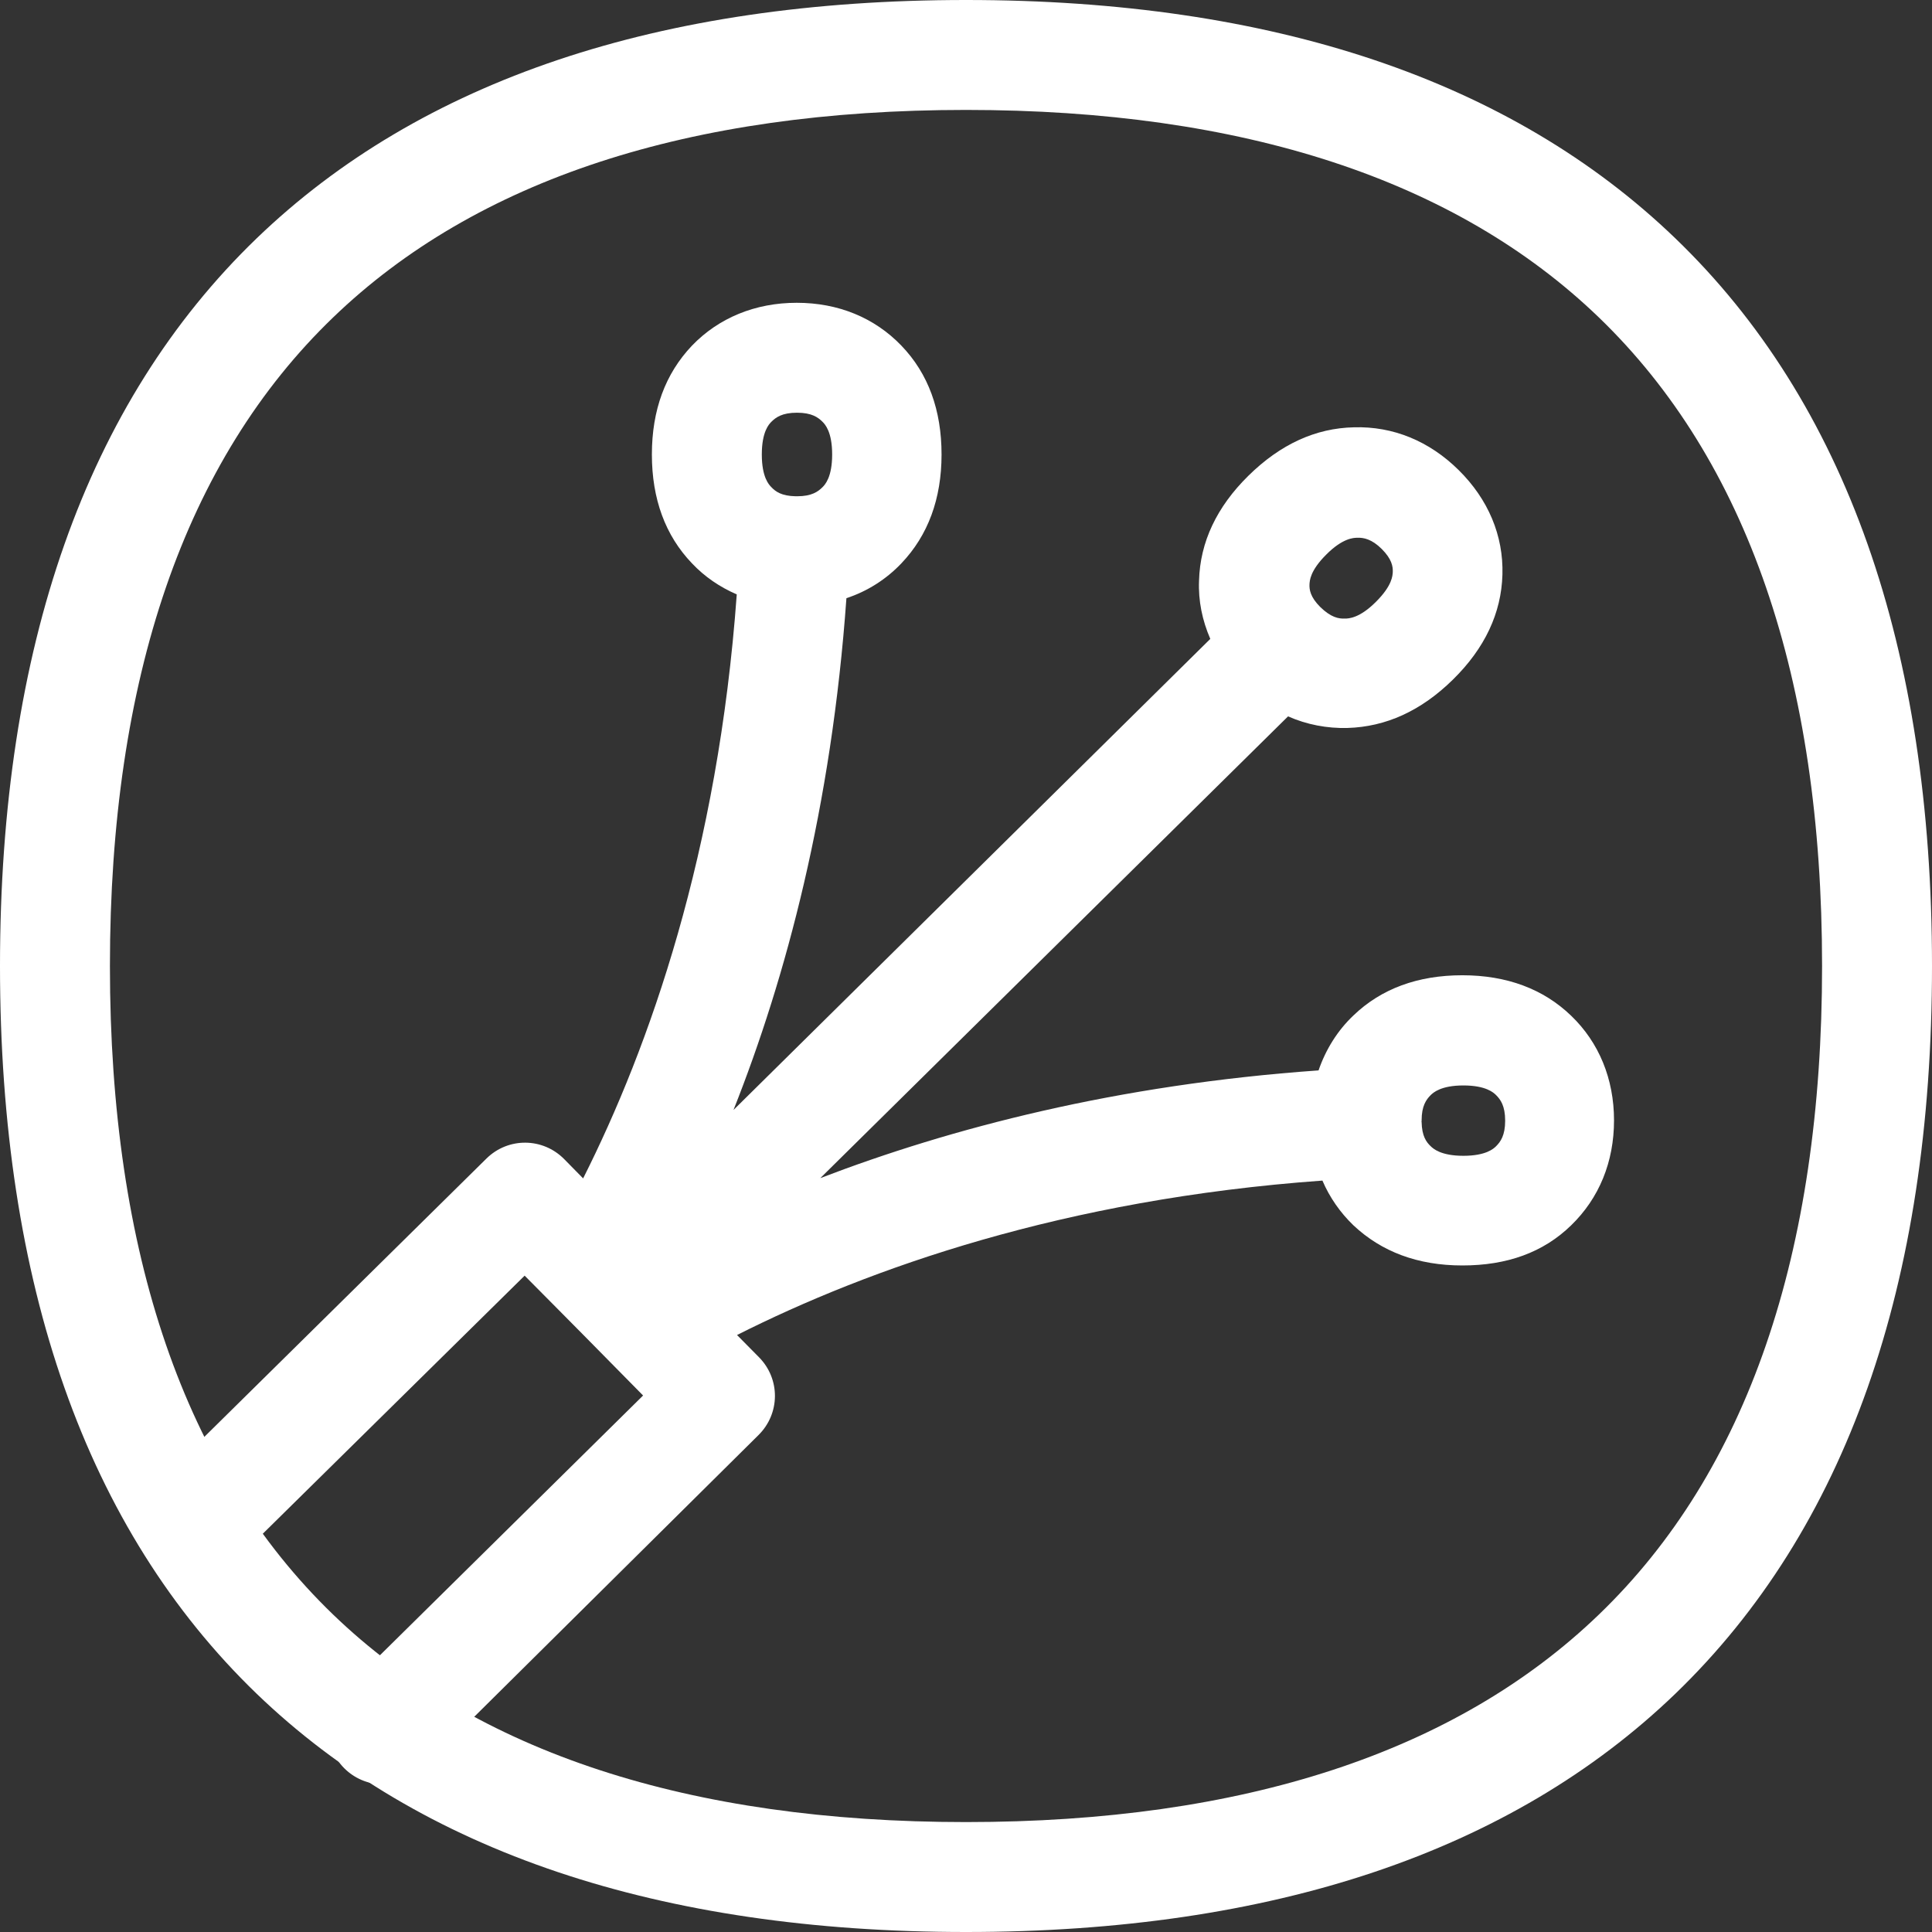 <svg width="29" height="29" viewBox="0 0 29 29" fill="none" xmlns="http://www.w3.org/2000/svg">
<rect x="0" y="0" width="29" height="29" fill="#333333" stroke="none"/>
<path d="M14.5 29C9.9 29 6.316 27.795 3.853 25.424C1.295 22.957 0 19.281 0 14.5C0 9.719 1.295 6.043 3.853 3.577C6.316 1.205 9.9 0 14.5 0C19.1 0 22.684 1.205 25.147 3.577C27.705 6.039 29 9.715 29 14.5C29 19.285 27.705 22.957 25.147 25.424C22.684 27.795 19.1 29 14.5 29ZM14.5 1.65C10.342 1.65 7.145 2.698 5 4.765C2.776 6.906 1.65 10.181 1.65 14.5C1.65 18.819 2.776 22.09 5 24.235C7.145 26.302 10.342 27.35 14.5 27.35C18.658 27.35 21.855 26.302 24 24.235C26.224 22.095 27.35 18.819 27.35 14.5C27.35 10.181 26.224 6.91 24 4.765C21.855 2.698 18.658 1.65 14.5 1.65Z" fill="white"/>
<path d="M5.75 26.784C5.296 26.784 4.925 26.413 4.925 25.959C4.925 25.74 5.012 25.526 5.169 25.373L9.653 20.947L8.766 20.047L8.366 19.643L7.875 19.148L3.564 23.397C3.246 23.723 2.722 23.727 2.396 23.409C2.071 23.092 2.066 22.568 2.384 22.242L2.405 22.221L7.301 17.391C7.627 17.069 8.147 17.073 8.469 17.399L8.753 17.688C9.748 15.712 10.779 12.795 11.059 8.922C10.808 8.814 10.577 8.658 10.387 8.456C9.987 8.039 9.785 7.49 9.785 6.822C9.785 6.154 9.987 5.609 10.387 5.188C10.787 4.772 11.336 4.545 11.959 4.545C12.582 4.545 13.126 4.768 13.53 5.188C13.935 5.609 14.133 6.158 14.133 6.822C14.133 7.486 13.931 8.035 13.53 8.456C13.303 8.695 13.019 8.876 12.705 8.979C12.482 12.115 11.798 14.676 11.01 16.661L18.167 9.59C18.047 9.314 17.985 9.017 17.998 8.715C18.014 8.138 18.262 7.61 18.74 7.14C19.219 6.669 19.747 6.426 20.325 6.414C20.91 6.397 21.455 6.62 21.896 7.057C22.338 7.494 22.569 8.039 22.552 8.625C22.536 9.202 22.288 9.73 21.81 10.2C21.331 10.671 20.803 10.91 20.226 10.927C19.92 10.935 19.615 10.877 19.334 10.753L12.313 17.684C14.273 16.933 16.765 16.281 19.792 16.067C19.9 15.753 20.077 15.468 20.316 15.242C20.733 14.841 21.282 14.639 21.95 14.639C22.618 14.639 23.167 14.845 23.583 15.246C24 15.646 24.227 16.194 24.227 16.817C24.227 17.44 24.004 17.985 23.583 18.393C23.163 18.802 22.618 18.995 21.95 18.995C21.282 18.995 20.737 18.789 20.316 18.393C20.118 18.203 19.957 17.972 19.85 17.721C15.964 18.001 13.044 19.041 11.063 20.039L11.393 20.373C11.715 20.699 11.711 21.219 11.385 21.541L6.332 26.549C6.175 26.701 5.969 26.784 5.75 26.784V26.784ZM21.339 16.842C21.343 17.052 21.409 17.143 21.475 17.205C21.513 17.242 21.628 17.349 21.966 17.349C22.305 17.349 22.42 17.242 22.457 17.205C22.523 17.139 22.593 17.044 22.593 16.822C22.593 16.599 22.523 16.504 22.457 16.438C22.42 16.401 22.305 16.293 21.966 16.293C21.628 16.293 21.513 16.401 21.475 16.438C21.409 16.504 21.339 16.599 21.339 16.817V16.834C21.335 16.838 21.335 16.842 21.339 16.842V16.842ZM19.817 9.111C19.978 9.268 20.093 9.289 20.188 9.285C20.242 9.285 20.407 9.281 20.654 9.033C20.902 8.786 20.902 8.637 20.906 8.588C20.91 8.501 20.89 8.39 20.741 8.241C20.593 8.093 20.469 8.068 20.374 8.072C20.32 8.072 20.155 8.076 19.908 8.324C19.66 8.571 19.66 8.72 19.656 8.769C19.652 8.852 19.669 8.963 19.817 9.111ZM11.95 7.449H11.967C12.185 7.449 12.28 7.379 12.346 7.313C12.383 7.276 12.491 7.164 12.491 6.822C12.491 6.48 12.383 6.368 12.346 6.331C12.28 6.265 12.185 6.195 11.963 6.195C11.74 6.195 11.645 6.265 11.579 6.331C11.542 6.368 11.435 6.48 11.435 6.822C11.435 7.164 11.542 7.276 11.579 7.313C11.641 7.379 11.732 7.445 11.942 7.449H11.95V7.449Z" fill="white"/>
</svg>
